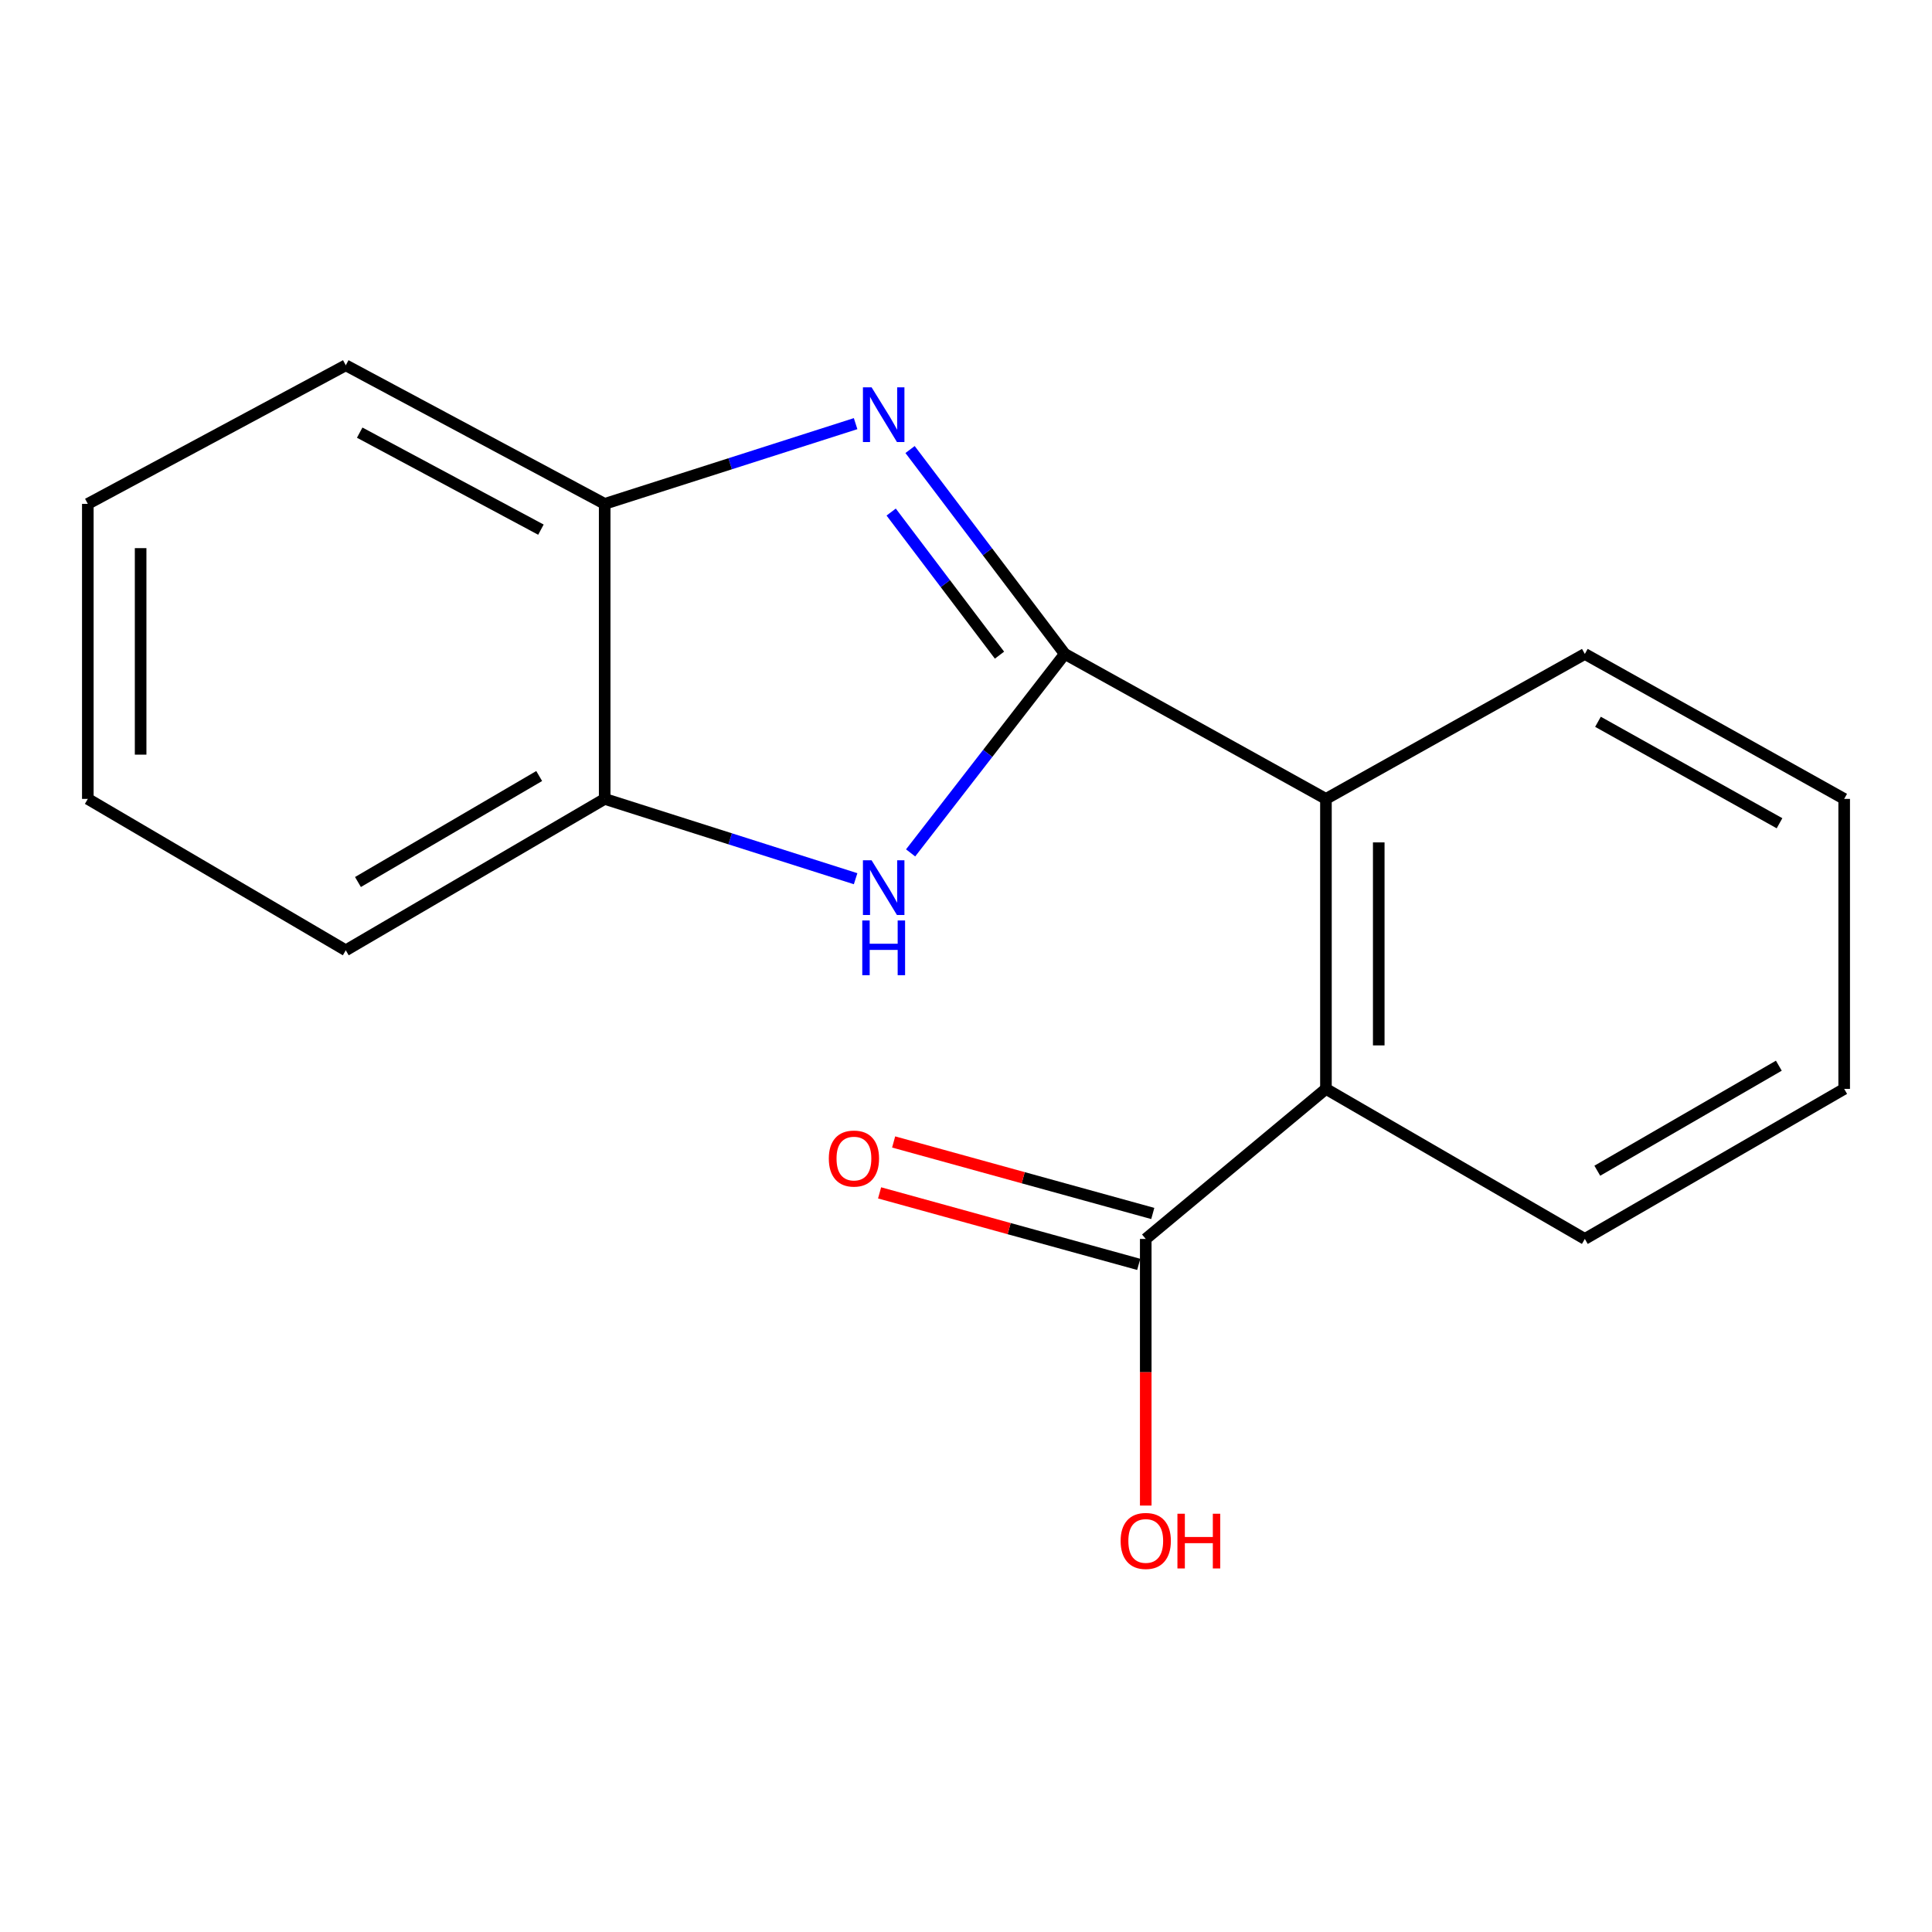 <?xml version='1.0' encoding='iso-8859-1'?>
<svg version='1.1' baseProfile='full'
              xmlns='http://www.w3.org/2000/svg'
                      xmlns:rdkit='http://www.rdkit.org/xml'
                      xmlns:xlink='http://www.w3.org/1999/xlink'
                  xml:space='preserve'
width='1000px' height='1000px' viewBox='0 0 1000 1000'>
<!-- END OF HEADER -->
<rect style='opacity:1.0;fill:#FFFFFF;stroke:none' width='1000' height='1000' x='0' y='0'> </rect>
<path class='bond-0' d='M 551.143,338.481 L 511.096,285.578' style='fill:none;fill-rule:evenodd;stroke:#000000;stroke-width:6px;stroke-linecap:butt;stroke-linejoin:miter;stroke-opacity:1' />
<path class='bond-0' d='M 511.096,285.578 L 471.05,232.676' style='fill:none;fill-rule:evenodd;stroke:#0000FF;stroke-width:6px;stroke-linecap:butt;stroke-linejoin:miter;stroke-opacity:1' />
<path class='bond-0' d='M 517.336,339.107 L 489.303,302.075' style='fill:none;fill-rule:evenodd;stroke:#000000;stroke-width:6px;stroke-linecap:butt;stroke-linejoin:miter;stroke-opacity:1' />
<path class='bond-0' d='M 489.303,302.075 L 461.271,265.043' style='fill:none;fill-rule:evenodd;stroke:#0000FF;stroke-width:6px;stroke-linecap:butt;stroke-linejoin:miter;stroke-opacity:1' />
<path class='bond-1' d='M 551.143,338.481 L 511.237,389.969' style='fill:none;fill-rule:evenodd;stroke:#000000;stroke-width:6px;stroke-linecap:butt;stroke-linejoin:miter;stroke-opacity:1' />
<path class='bond-1' d='M 511.237,389.969 L 471.331,441.458' style='fill:none;fill-rule:evenodd;stroke:#0000FF;stroke-width:6px;stroke-linecap:butt;stroke-linejoin:miter;stroke-opacity:1' />
<path class='bond-2' d='M 551.143,338.481 L 686.304,413.509' style='fill:none;fill-rule:evenodd;stroke:#000000;stroke-width:6px;stroke-linecap:butt;stroke-linejoin:miter;stroke-opacity:1' />
<path class='bond-4' d='M 442.861,219.279 L 377.922,240.044' style='fill:none;fill-rule:evenodd;stroke:#0000FF;stroke-width:6px;stroke-linecap:butt;stroke-linejoin:miter;stroke-opacity:1' />
<path class='bond-4' d='M 377.922,240.044 L 312.983,260.81' style='fill:none;fill-rule:evenodd;stroke:#000000;stroke-width:6px;stroke-linecap:butt;stroke-linejoin:miter;stroke-opacity:1' />
<path class='bond-6' d='M 442.863,454.822 L 377.923,434.166' style='fill:none;fill-rule:evenodd;stroke:#0000FF;stroke-width:6px;stroke-linecap:butt;stroke-linejoin:miter;stroke-opacity:1' />
<path class='bond-6' d='M 377.923,434.166 L 312.983,413.509' style='fill:none;fill-rule:evenodd;stroke:#000000;stroke-width:6px;stroke-linecap:butt;stroke-linejoin:miter;stroke-opacity:1' />
<path class='bond-3' d='M 686.304,413.509 L 686.304,563.612' style='fill:none;fill-rule:evenodd;stroke:#000000;stroke-width:6px;stroke-linecap:butt;stroke-linejoin:miter;stroke-opacity:1' />
<path class='bond-3' d='M 713.637,436.025 L 713.637,541.097' style='fill:none;fill-rule:evenodd;stroke:#000000;stroke-width:6px;stroke-linecap:butt;stroke-linejoin:miter;stroke-opacity:1' />
<path class='bond-9' d='M 686.304,413.509 L 820.311,338.481' style='fill:none;fill-rule:evenodd;stroke:#000000;stroke-width:6px;stroke-linecap:butt;stroke-linejoin:miter;stroke-opacity:1' />
<path class='bond-5' d='M 686.304,563.612 L 593.038,641.268' style='fill:none;fill-rule:evenodd;stroke:#000000;stroke-width:6px;stroke-linecap:butt;stroke-linejoin:miter;stroke-opacity:1' />
<path class='bond-10' d='M 686.304,563.612 L 820.311,641.268' style='fill:none;fill-rule:evenodd;stroke:#000000;stroke-width:6px;stroke-linecap:butt;stroke-linejoin:miter;stroke-opacity:1' />
<path class='bond-11' d='M 312.983,260.81 L 178.976,189.076' style='fill:none;fill-rule:evenodd;stroke:#000000;stroke-width:6px;stroke-linecap:butt;stroke-linejoin:miter;stroke-opacity:1' />
<path class='bond-11' d='M 279.982,274.147 L 186.177,223.934' style='fill:none;fill-rule:evenodd;stroke:#000000;stroke-width:6px;stroke-linecap:butt;stroke-linejoin:miter;stroke-opacity:1' />
<path class='bond-17' d='M 312.983,260.81 L 312.983,413.509' style='fill:none;fill-rule:evenodd;stroke:#000000;stroke-width:6px;stroke-linecap:butt;stroke-linejoin:miter;stroke-opacity:1' />
<path class='bond-7' d='M 596.674,628.094 L 529.61,609.587' style='fill:none;fill-rule:evenodd;stroke:#000000;stroke-width:6px;stroke-linecap:butt;stroke-linejoin:miter;stroke-opacity:1' />
<path class='bond-7' d='M 529.61,609.587 L 462.546,591.08' style='fill:none;fill-rule:evenodd;stroke:#FF0000;stroke-width:6px;stroke-linecap:butt;stroke-linejoin:miter;stroke-opacity:1' />
<path class='bond-7' d='M 589.402,654.442 L 522.339,635.935' style='fill:none;fill-rule:evenodd;stroke:#000000;stroke-width:6px;stroke-linecap:butt;stroke-linejoin:miter;stroke-opacity:1' />
<path class='bond-7' d='M 522.339,635.935 L 455.275,617.428' style='fill:none;fill-rule:evenodd;stroke:#FF0000;stroke-width:6px;stroke-linecap:butt;stroke-linejoin:miter;stroke-opacity:1' />
<path class='bond-8' d='M 593.038,641.268 L 593.038,710.274' style='fill:none;fill-rule:evenodd;stroke:#000000;stroke-width:6px;stroke-linecap:butt;stroke-linejoin:miter;stroke-opacity:1' />
<path class='bond-8' d='M 593.038,710.274 L 593.038,779.28' style='fill:none;fill-rule:evenodd;stroke:#FF0000;stroke-width:6px;stroke-linecap:butt;stroke-linejoin:miter;stroke-opacity:1' />
<path class='bond-12' d='M 312.983,413.509 L 178.976,491.879' style='fill:none;fill-rule:evenodd;stroke:#000000;stroke-width:6px;stroke-linecap:butt;stroke-linejoin:miter;stroke-opacity:1' />
<path class='bond-12' d='M 279.083,401.67 L 185.278,456.529' style='fill:none;fill-rule:evenodd;stroke:#000000;stroke-width:6px;stroke-linecap:butt;stroke-linejoin:miter;stroke-opacity:1' />
<path class='bond-13' d='M 820.311,338.481 L 954.545,413.509' style='fill:none;fill-rule:evenodd;stroke:#000000;stroke-width:6px;stroke-linecap:butt;stroke-linejoin:miter;stroke-opacity:1' />
<path class='bond-13' d='M 827.11,373.594 L 921.075,426.114' style='fill:none;fill-rule:evenodd;stroke:#000000;stroke-width:6px;stroke-linecap:butt;stroke-linejoin:miter;stroke-opacity:1' />
<path class='bond-18' d='M 820.311,641.268 L 954.545,563.612' style='fill:none;fill-rule:evenodd;stroke:#000000;stroke-width:6px;stroke-linecap:butt;stroke-linejoin:miter;stroke-opacity:1' />
<path class='bond-18' d='M 826.759,605.961 L 920.723,551.602' style='fill:none;fill-rule:evenodd;stroke:#000000;stroke-width:6px;stroke-linecap:butt;stroke-linejoin:miter;stroke-opacity:1' />
<path class='bond-16' d='M 178.976,189.076 L 45.455,260.81' style='fill:none;fill-rule:evenodd;stroke:#000000;stroke-width:6px;stroke-linecap:butt;stroke-linejoin:miter;stroke-opacity:1' />
<path class='bond-15' d='M 178.976,491.879 L 45.455,413.509' style='fill:none;fill-rule:evenodd;stroke:#000000;stroke-width:6px;stroke-linecap:butt;stroke-linejoin:miter;stroke-opacity:1' />
<path class='bond-14' d='M 954.545,413.509 L 954.545,563.612' style='fill:none;fill-rule:evenodd;stroke:#000000;stroke-width:6px;stroke-linecap:butt;stroke-linejoin:miter;stroke-opacity:1' />
<path class='bond-19' d='M 45.455,413.509 L 45.455,260.81' style='fill:none;fill-rule:evenodd;stroke:#000000;stroke-width:6px;stroke-linecap:butt;stroke-linejoin:miter;stroke-opacity:1' />
<path class='bond-19' d='M 72.787,390.604 L 72.787,283.715' style='fill:none;fill-rule:evenodd;stroke:#000000;stroke-width:6px;stroke-linecap:butt;stroke-linejoin:miter;stroke-opacity:1' />
<path  class='atom-1' d='M 451.131 200.472
L 460.411 215.472
Q 461.331 216.952, 462.811 219.632
Q 464.291 222.312, 464.371 222.472
L 464.371 200.472
L 468.131 200.472
L 468.131 228.792
L 464.251 228.792
L 454.291 212.392
Q 453.131 210.472, 451.891 208.272
Q 450.691 206.072, 450.331 205.392
L 450.331 228.792
L 446.651 228.792
L 446.651 200.472
L 451.131 200.472
' fill='#0000FF'/>
<path  class='atom-2' d='M 451.131 445.284
L 460.411 460.284
Q 461.331 461.764, 462.811 464.444
Q 464.291 467.124, 464.371 467.284
L 464.371 445.284
L 468.131 445.284
L 468.131 473.604
L 464.251 473.604
L 454.291 457.204
Q 453.131 455.284, 451.891 453.084
Q 450.691 450.884, 450.331 450.204
L 450.331 473.604
L 446.651 473.604
L 446.651 445.284
L 451.131 445.284
' fill='#0000FF'/>
<path  class='atom-2' d='M 446.311 476.436
L 450.151 476.436
L 450.151 488.476
L 464.631 488.476
L 464.631 476.436
L 468.471 476.436
L 468.471 504.756
L 464.631 504.756
L 464.631 491.676
L 450.151 491.676
L 450.151 504.756
L 446.311 504.756
L 446.311 476.436
' fill='#0000FF'/>
<path  class='atom-8' d='M 428.994 599.665
Q 428.994 592.865, 432.354 589.065
Q 435.714 585.265, 441.994 585.265
Q 448.274 585.265, 451.634 589.065
Q 454.994 592.865, 454.994 599.665
Q 454.994 606.545, 451.594 610.465
Q 448.194 614.345, 441.994 614.345
Q 435.754 614.345, 432.354 610.465
Q 428.994 606.585, 428.994 599.665
M 441.994 611.145
Q 446.314 611.145, 448.634 608.265
Q 450.994 605.345, 450.994 599.665
Q 450.994 594.105, 448.634 591.305
Q 446.314 588.465, 441.994 588.465
Q 437.674 588.465, 435.314 591.265
Q 432.994 594.065, 432.994 599.665
Q 432.994 605.385, 435.314 608.265
Q 437.674 611.145, 441.994 611.145
' fill='#FF0000'/>
<path  class='atom-9' d='M 580.038 797.586
Q 580.038 790.786, 583.398 786.986
Q 586.758 783.186, 593.038 783.186
Q 599.318 783.186, 602.678 786.986
Q 606.038 790.786, 606.038 797.586
Q 606.038 804.466, 602.638 808.386
Q 599.238 812.266, 593.038 812.266
Q 586.798 812.266, 583.398 808.386
Q 580.038 804.506, 580.038 797.586
M 593.038 809.066
Q 597.358 809.066, 599.678 806.186
Q 602.038 803.266, 602.038 797.586
Q 602.038 792.026, 599.678 789.226
Q 597.358 786.386, 593.038 786.386
Q 588.718 786.386, 586.358 789.186
Q 584.038 791.986, 584.038 797.586
Q 584.038 803.306, 586.358 806.186
Q 588.718 809.066, 593.038 809.066
' fill='#FF0000'/>
<path  class='atom-9' d='M 609.438 783.506
L 613.278 783.506
L 613.278 795.546
L 627.758 795.546
L 627.758 783.506
L 631.598 783.506
L 631.598 811.826
L 627.758 811.826
L 627.758 798.746
L 613.278 798.746
L 613.278 811.826
L 609.438 811.826
L 609.438 783.506
' fill='#FF0000'/>
</svg>
